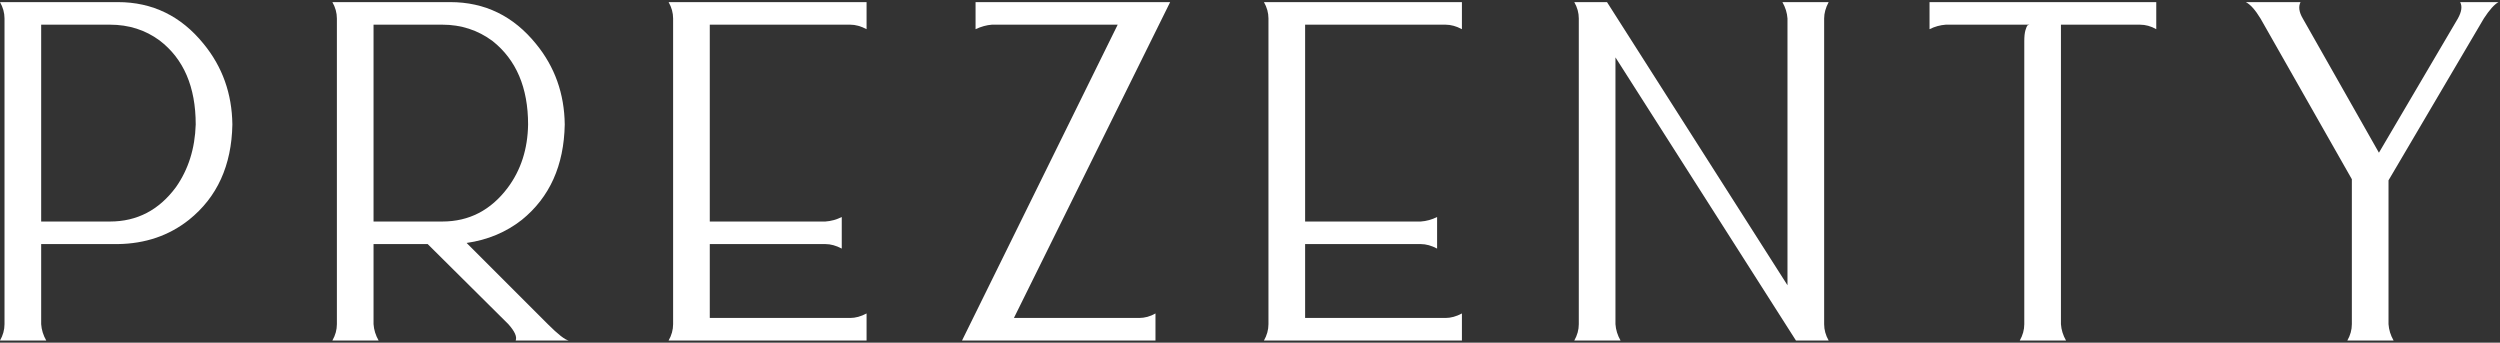 <svg width="591" height="81" viewBox="0 0 591 81" fill="none" xmlns="http://www.w3.org/2000/svg">
<rect x="0" y="0" width="591" height="81" fill="#333333" stroke="none"/>
<path d="M0 0.5H27.867C36.044 0.5 42.8 3.789 48.133 10.367C52.578 15.789 54.844 22.144 54.933 29.433C54.756 39.122 51.333 46.633 44.667 51.967C39.956 55.7 34.356 57.611 27.867 57.7H9.733V76.633C9.822 77.967 10.222 79.256 10.933 80.5H0C0.711 79.256 1.067 77.967 1.067 76.633V4.367C1.067 3.033 0.711 1.744 0 0.5ZM9.733 5.833V52.367H26C32.4 52.367 37.6 49.656 41.6 44.233C44.533 40.056 46.089 35.122 46.267 29.433C46.267 20.544 43.422 13.922 37.733 9.567C34.356 7.078 30.444 5.833 26 5.833H9.733Z" fill="white"/>
<path d="M78.573 0.5H106.44C114.617 0.5 121.373 3.789 126.706 10.367C131.151 15.789 133.417 22.144 133.506 29.433C133.328 39.122 129.951 46.633 123.373 51.967C119.64 54.9 115.284 56.722 110.306 57.433L129.506 76.633C131.906 79.033 133.551 80.322 134.44 80.5H121.906C122.262 79.611 121.684 78.322 120.173 76.633L101.106 57.7H88.306V76.633C88.395 77.967 88.795 79.256 89.506 80.5H78.573C79.284 79.256 79.64 77.967 79.64 76.633V4.367C79.64 3.033 79.284 1.744 78.573 0.5ZM88.306 5.833V52.367H104.573C110.884 52.367 116.04 49.7 120.04 44.367C123.151 40.189 124.751 35.211 124.84 29.433C124.84 20.722 122.04 14.144 116.44 9.7C112.973 7.122 109.017 5.833 104.573 5.833H88.306Z" fill="white"/>
<path d="M158.057 0.5H204.857V6.9C203.524 6.189 202.235 5.833 200.991 5.833H167.791V52.367H195.124C196.457 52.278 197.746 51.922 198.991 51.3V58.767C197.657 58.056 196.368 57.7 195.124 57.7H167.791V75.167H200.991C202.235 75.167 203.524 74.811 204.857 74.1V80.5H158.057C158.768 79.256 159.124 77.967 159.124 76.633V4.367C159.124 3.033 158.768 1.744 158.057 0.5Z" fill="white"/>
<path d="M230.622 0.5H276.622L239.689 75.167H269.289C270.622 75.167 271.911 74.811 273.155 74.1V80.5H227.422L264.222 5.833H234.489C233.244 5.922 231.955 6.278 230.622 6.9V0.5Z" fill="white"/>
<path d="M298.797 0.5H345.597V6.9C344.264 6.189 342.975 5.833 341.73 5.833H308.53V52.367H335.864C337.197 52.278 338.486 51.922 339.73 51.3V58.767C338.397 58.056 337.108 57.7 335.864 57.7H308.53V75.167H341.73C342.975 75.167 344.264 74.811 345.597 74.1V80.5H298.797C299.508 79.256 299.864 77.967 299.864 76.633V4.367C299.864 3.033 299.508 1.744 298.797 0.5Z" fill="white"/>
<path d="M372.161 0.5H379.895L422.561 67.433V4.367C422.473 3.033 422.073 1.744 421.361 0.5H432.295C431.584 1.833 431.228 3.122 431.228 4.367V76.633C431.228 77.967 431.584 79.256 432.295 80.5H424.561L381.895 13.567V76.633C381.984 77.967 382.384 79.256 383.095 80.5H372.161C372.873 79.256 373.228 77.967 373.228 76.633V4.367C373.228 3.033 372.873 1.744 372.161 0.5Z" fill="white"/>
<path d="M456.141 0.5H509.741V6.9C508.496 6.189 507.207 5.833 505.874 5.833H487.207V76.633C487.296 77.967 487.696 79.256 488.407 80.5H477.474C478.185 79.256 478.541 77.967 478.541 76.633V9.7C478.541 8.633 478.63 7.789 478.807 7.167C478.985 6.544 479.163 6.144 479.341 5.967L479.741 5.833H460.007C458.674 5.922 457.385 6.278 456.141 6.9V0.5Z" fill="white"/>
<path d="M530.911 0.5H543.845C543.311 1.567 543.489 2.856 544.378 4.367L562.378 36.1L581.045 4.367C581.934 2.767 582.112 1.478 581.578 0.5H590.645C589.667 1.033 588.511 2.322 587.178 4.367L564.645 42.633V76.633C564.734 77.967 565.134 79.256 565.845 80.5H554.911C555.623 79.256 555.978 77.967 555.978 76.633V42.367L534.378 4.367C533.134 2.322 531.978 1.033 530.911 0.5Z" fill="white"/>
</svg>
